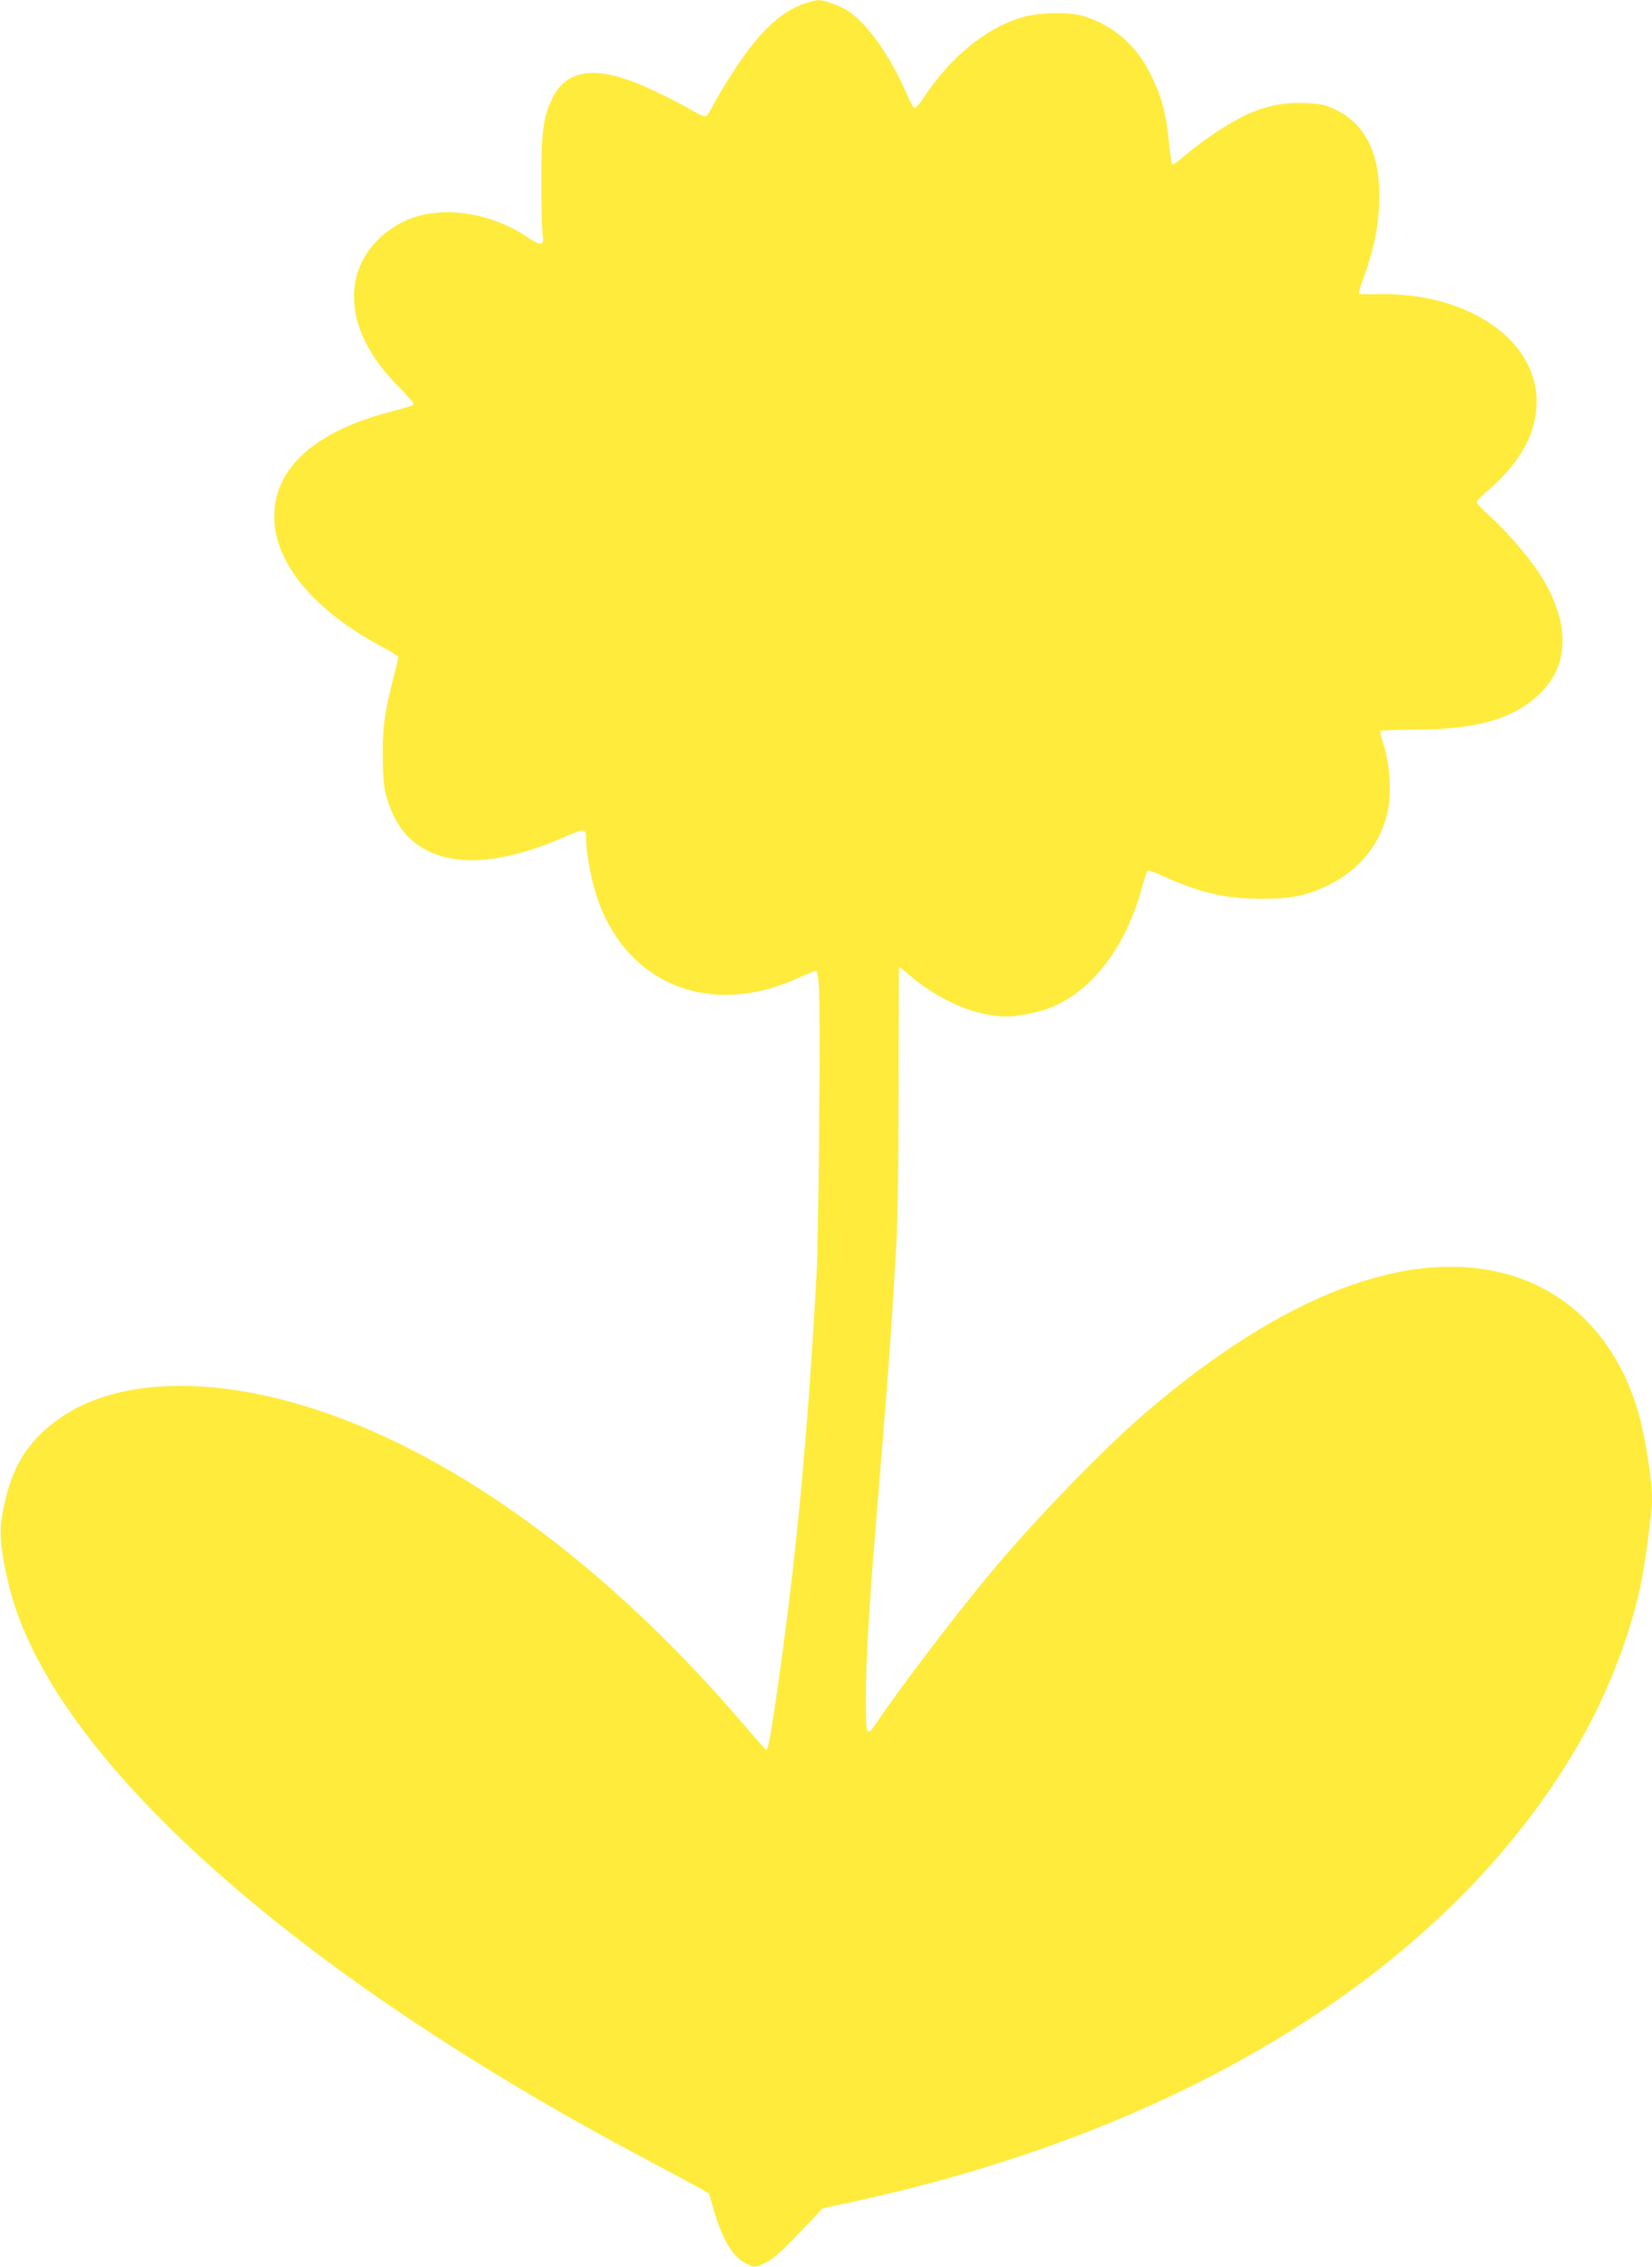 <?xml version="1.0" standalone="no"?>
<!DOCTYPE svg PUBLIC "-//W3C//DTD SVG 20010904//EN"
 "http://www.w3.org/TR/2001/REC-SVG-20010904/DTD/svg10.dtd">
<svg version="1.0" xmlns="http://www.w3.org/2000/svg"
 width="933pt" height="1280pt" viewBox="0 0 933 1280"
 preserveAspectRatio="xMidYMid meet">
<g transform="translate(0,1280) scale(0.1,-0.1)"
fill="#ffeb3b" stroke="none">
<path d="M4535 12777 c-111 -42 -209 -125 -316 -269 -66 -89 -153 -228 -193
-306 -15 -29 -33 -55 -40 -58 -7 -3 -38 9 -67 27 -103 61 -285 148 -372 178
-215 75 -356 42 -426 -101 -53 -107 -64 -190 -64 -478 0 -140 4 -274 8 -298
10 -60 -10 -63 -85 -12 -174 118 -396 167 -582 129 -185 -38 -341 -180 -384
-349 -51 -199 33 -419 238 -624 49 -49 87 -94 85 -99 -1 -5 -54 -22 -116 -38
-434 -109 -670 -317 -672 -590 -3 -264 221 -536 614 -744 48 -26 87 -50 87
-55 0 -4 -15 -68 -34 -141 -47 -184 -59 -289 -54 -460 4 -124 8 -155 32 -223
36 -105 87 -179 159 -232 182 -134 469 -120 837 41 115 50 120 49 120 -21 0
-56 26 -204 51 -286 151 -510 627 -719 1130 -498 52 23 101 44 110 47 15 4 18
-9 24 -92 10 -131 -1 -1402 -14 -1635 -52 -925 -111 -1556 -217 -2304 -41
-288 -55 -366 -68 -366 -2 0 -67 73 -143 162 -820 955 -1748 1603 -2603 1818
-507 127 -949 91 -1232 -101 -202 -137 -299 -305 -340 -585 -12 -86 -1 -187
42 -365 232 -960 1595 -2185 3620 -3253 113 -60 234 -125 270 -145 l64 -36 26
-91 c50 -170 107 -267 181 -304 49 -26 57 -25 119 7 47 24 89 64 261 245 l54
58 165 36 c1903 411 3363 1325 4089 2558 170 288 301 619 366 921 26 123 65
415 65 491 0 126 -48 407 -92 537 -127 384 -389 644 -741 736 -553 145 -1251
-124 -2012 -773 -254 -216 -644 -620 -906 -936 -196 -236 -499 -636 -629 -828
-57 -84 -60 -77 -60 136 0 215 17 503 60 1027 72 874 83 1026 112 1535 8 140
13 479 13 898 0 369 1 672 3 672 2 0 31 -23 65 -52 173 -144 369 -226 544
-228 60 0 184 25 250 52 232 94 420 341 510 668 15 52 30 98 33 103 4 4 41 -8
83 -27 211 -97 355 -130 557 -131 178 0 264 18 392 82 166 83 282 226 323 401
25 102 17 267 -18 376 -14 44 -24 83 -21 88 3 4 89 8 192 8 343 0 553 58 701
196 172 159 181 391 25 654 -60 101 -192 258 -293 349 -45 40 -81 79 -81 85 0
7 29 37 65 68 172 149 261 301 272 468 26 367 -376 652 -899 639 -54 -2 -100
0 -103 3 -3 3 8 41 24 84 65 177 91 313 91 474 0 241 -84 403 -249 482 -57 27
-80 32 -167 36 -121 5 -211 -12 -326 -62 -91 -40 -243 -139 -345 -225 -39 -34
-76 -61 -81 -61 -4 0 -13 55 -20 123 -15 163 -41 261 -102 385 -82 164 -202
271 -370 328 -88 30 -270 26 -375 -9 -197 -65 -387 -222 -532 -439 -24 -38
-50 -68 -57 -68 -6 0 -24 30 -40 68 -102 239 -245 435 -362 495 -49 25 -116
47 -144 46 -14 0 -52 -10 -85 -22z"/>
</g>
</svg>
